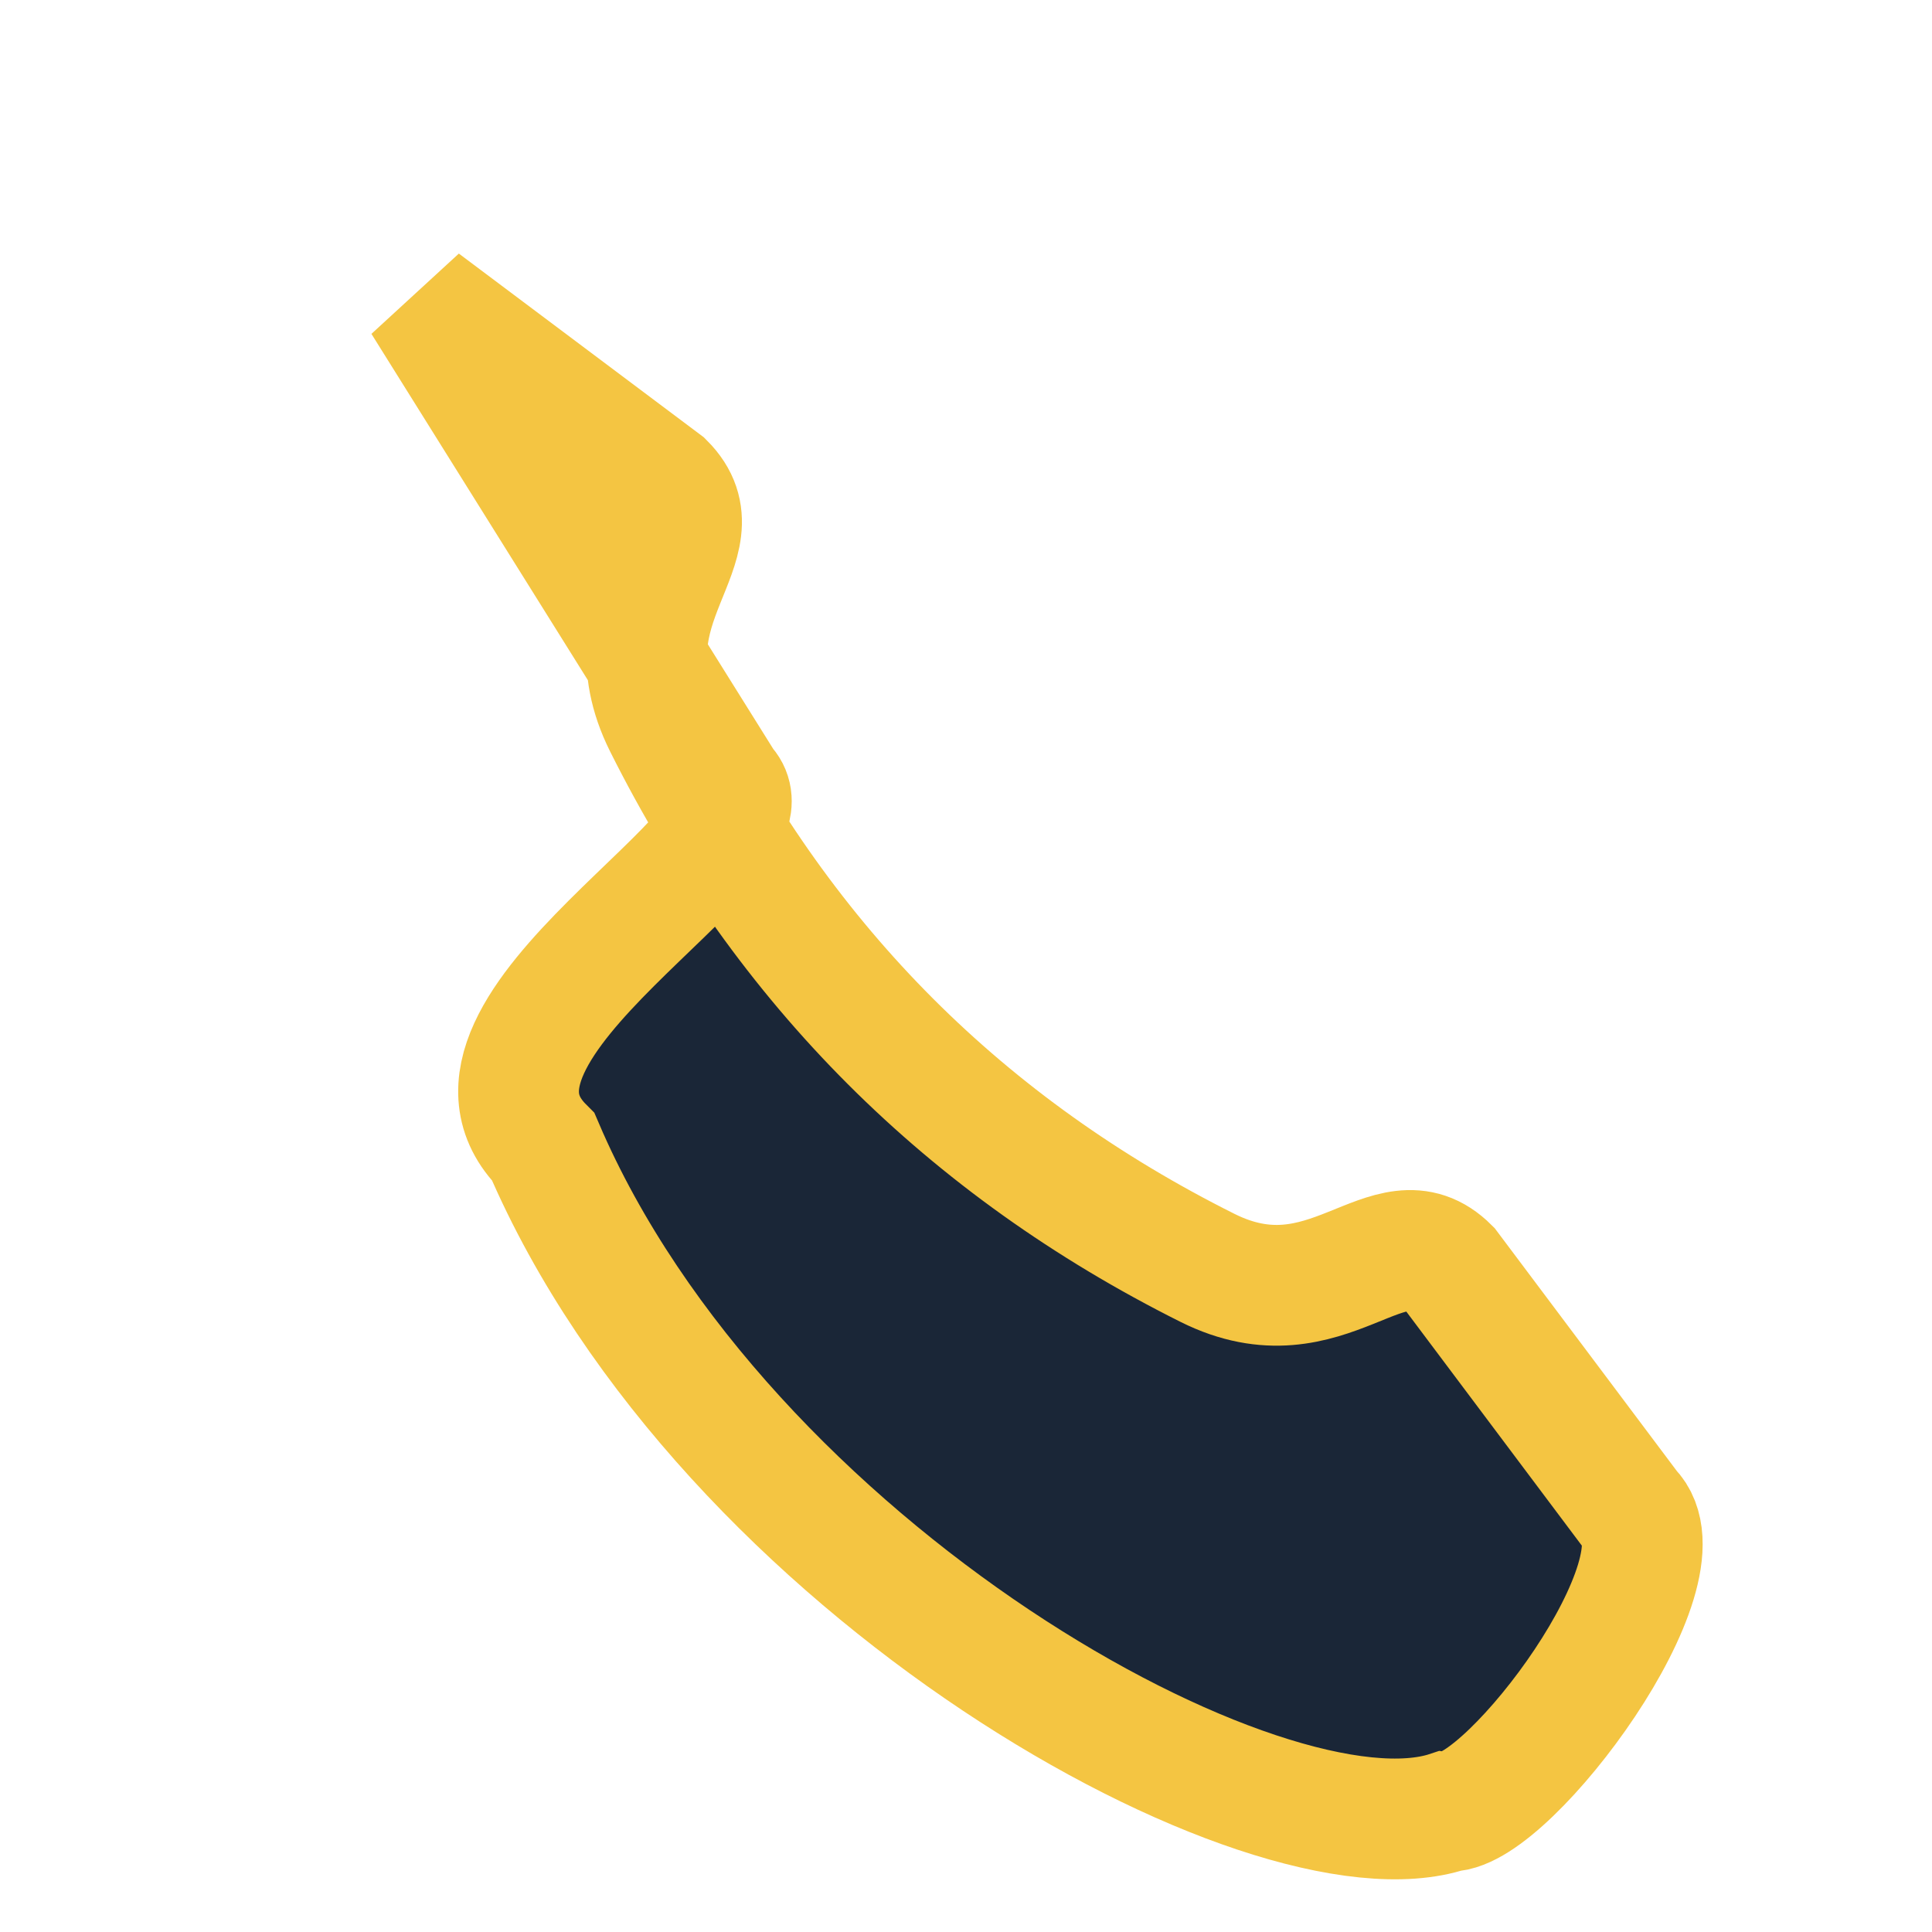 <?xml version="1.0" encoding="UTF-8"?>
<svg xmlns="http://www.w3.org/2000/svg" width="32" height="32" viewBox="0 0 32 32"><path d="M7 5l4 3c1 1-1 2 0 4 2 4 5 7 9 9 2 1 3-1 4 0l3 4c1 1-2 5-3 5-3 1-12-4-15-11-2-2 4-5 3-6z" fill="#1A2637" stroke="#F4C542" stroke-width="2"/></svg>